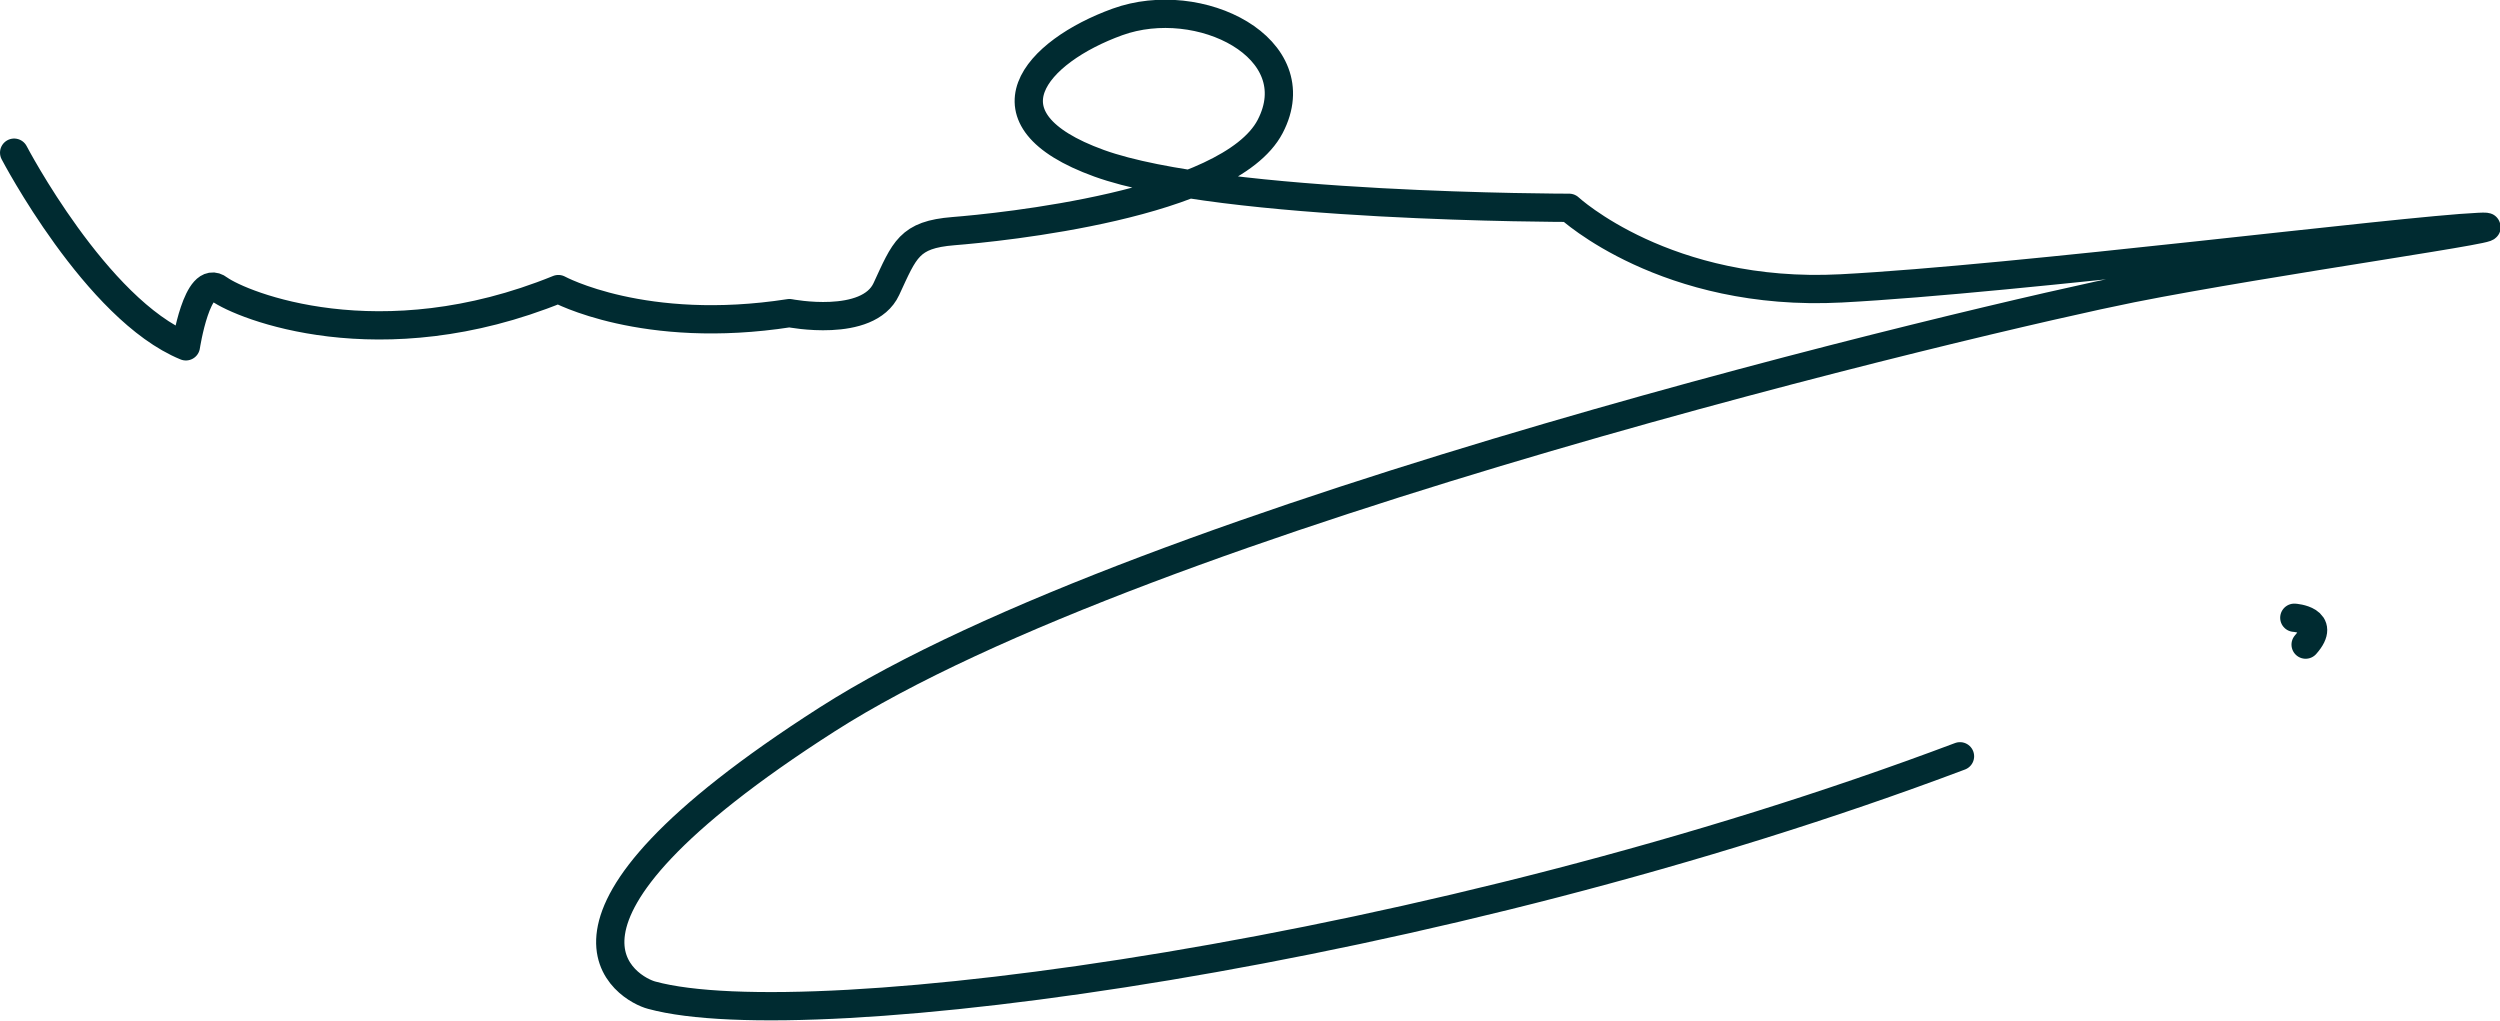 <?xml version="1.0" encoding="utf-8"?>
<!-- Generator: Adobe Illustrator 22.1.0, SVG Export Plug-In . SVG Version: 6.00 Build 0)  -->
<svg version="1.1" id="Layer_1" xmlns="http://www.w3.org/2000/svg" xmlns:xlink="http://www.w3.org/1999/xlink" x="0px" y="0px"
	 viewBox="0 0 353.7 144.4" style="enable-background:new 0 0 353.7 144.4;" xml:space="preserve">
<style type="text/css">
	.st0{fill:none;stroke:#002B31;stroke-width:4;stroke-linecap:round;stroke-linejoin:round;stroke-miterlimit:10;}
</style>
<path class="st0" d="M2,21.6c0,0,11.6,22.2,24.3,27.4c0,0,1.6-10.5,4.7-8.1c3.2,2.3,22.7,10.3,48,0c0,0,12.1,6.6,32.7,3.4
	c0,0,11.1,2.2,13.7-3.4s3.2-7.7,9.5-8.2c6.3-0.5,39-3.7,44.8-14.8c5.8-11.1-10-19-21.6-14.8c-11.6,4.2-20,13.7-2.6,20
	s66.5,6.3,66.5,6.3s13.7,12.7,38.5,11.4c24.8-1.3,79.2-8.2,90.2-8.7c8-0.4-29.5,4.8-49.1,8.7S162.3,72.8,117,101.8
	s-27.9,38.2-24.8,39c22.3,6.1,110.8-5.8,185.1-33.8"/>
<path class="st0" d="M324.6,87.4c0,0,4.7,0.3,1.6,3.8"/>
</svg>
